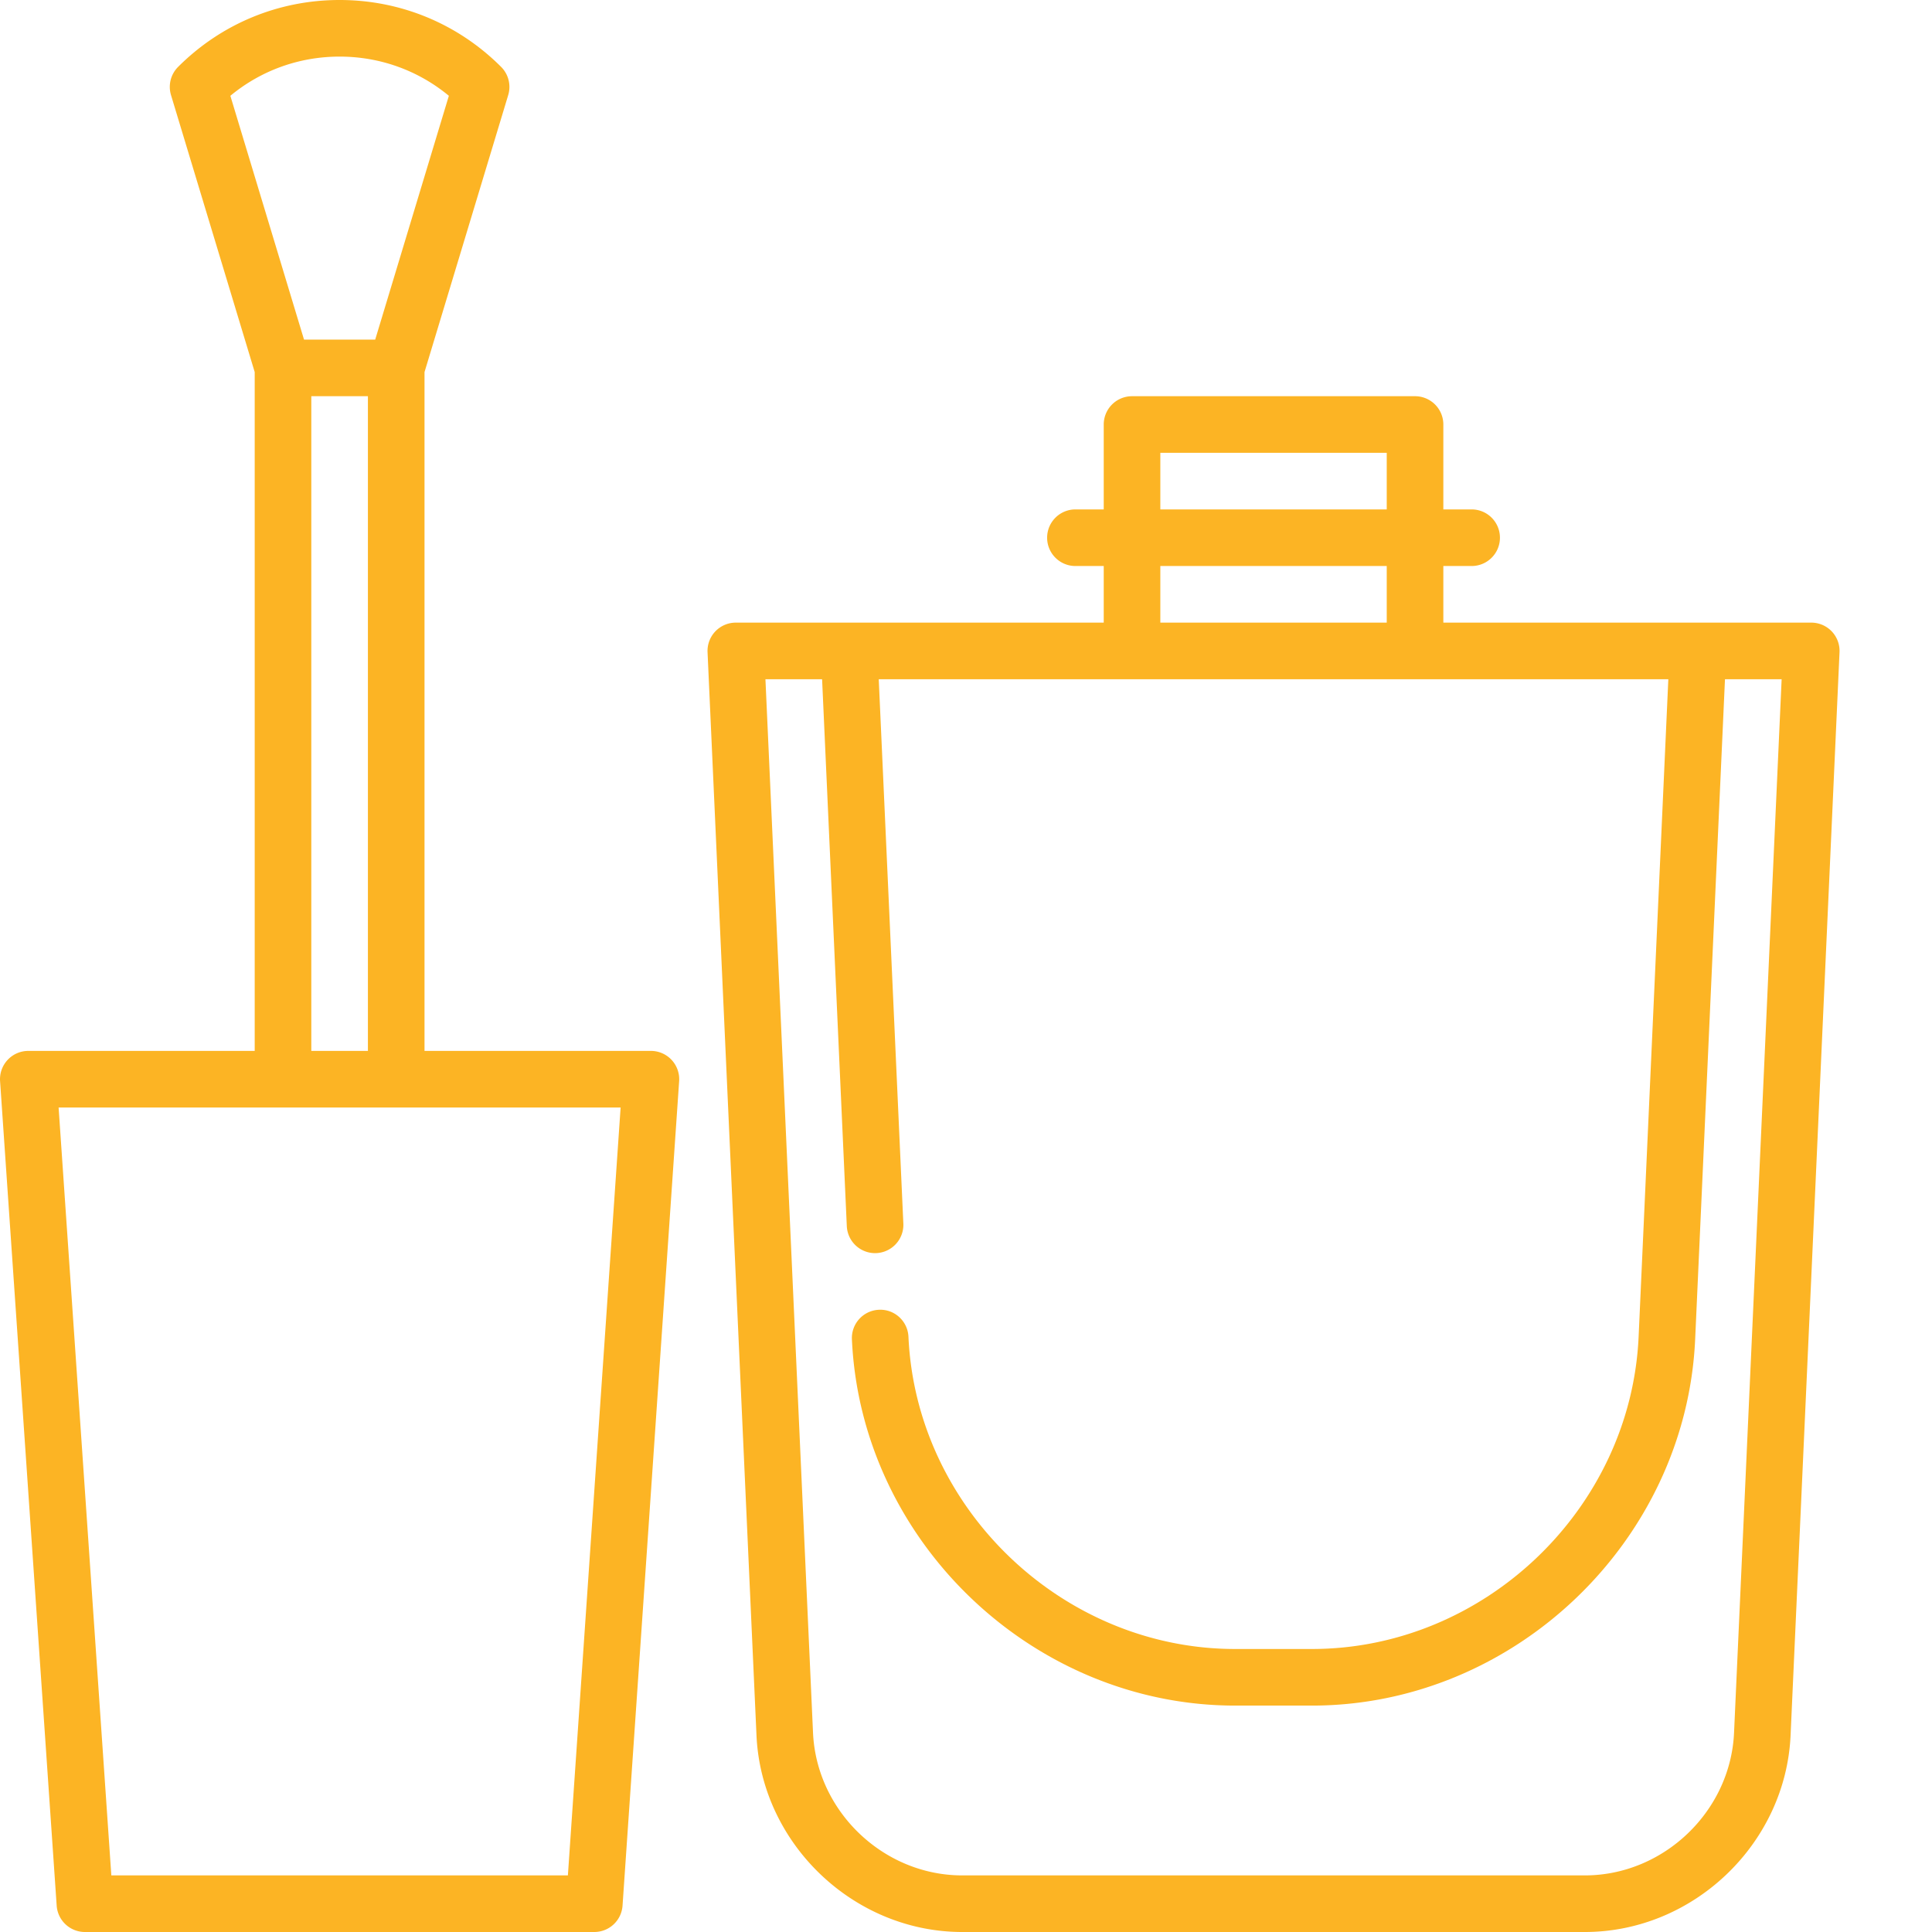 <svg xmlns="http://www.w3.org/2000/svg" xmlns:xlink="http://www.w3.org/1999/xlink" width="512" height="512" x="0" y="0" viewBox="0 0 512 512" style="enable-background:new 0 0 512 512" xml:space="preserve" class=""><g><path d="M172.5 278.5h-60V98.61l22.18-73.407c.8-2.648.078-5.52-1.875-7.473C121.37 6.297 106.168 0 90 0S58.629 6.297 47.195 17.73a7.498 7.498 0 0 0-1.875 7.473L67.5 98.61V278.5h-60a7.496 7.496 0 0 0-5.48 2.383 7.494 7.494 0 0 0-2 5.633l15 218.5A7.497 7.497 0 0 0 22.5 512h135a7.5 7.5 0 0 0 7.48-6.984l15-218.5a7.494 7.494 0 0 0-2-5.633 7.496 7.496 0 0 0-5.48-2.383zM61.047 25.387C69.18 18.66 79.309 15 90 15s20.82 3.66 28.953 10.387L99.433 90H80.57zM82.5 105h15v173.5h-15zm67.996 392H29.504L15.53 293.5H164.47zM485.422 167.316A7.514 7.514 0 0 0 480 165h-97.5v-15h7.5c4.14 0 7.5-3.355 7.5-7.5s-3.36-7.5-7.5-7.5h-7.5v-22.5a7.5 7.5 0 0 0-7.5-7.5h-75a7.5 7.5 0 0 0-7.5 7.5V135H285c-4.14 0-7.5 3.355-7.5 7.5s3.36 7.5 7.5 7.5h7.5v15H195c-2.047 0-4.008.84-5.422 2.316a7.503 7.503 0 0 0-2.07 5.524l12.969 287.043C201.773 488.62 226.234 512 255 512h165c28.766 0 53.227-23.379 54.523-52.113l12.97-287.047a7.503 7.503 0 0 0-2.071-5.524zM307.5 120h60v15h-60zm0 30h60v15h-60zm152.04 309.207C458.597 480.047 440.86 497 420 497H255c-20.86 0-38.598-16.953-39.54-37.793L202.849 180h15.015l6.547 144.93a7.503 7.503 0 0 0 7.488 7.164c.114 0 .227-.004.344-.008a7.501 7.501 0 0 0 7.153-7.832L232.875 180h209.25l-7.875 174.254C432.187 399.879 393.355 437 347.68 437h-20.36c-45.672 0-84.507-37.121-86.57-82.746-.188-4.14-3.695-7.36-7.832-7.152a7.495 7.495 0 0 0-7.152 7.828C228.184 408.453 273.742 452 327.32 452h20.36c53.578 0 99.136-43.547 101.554-97.07L457.137 180h15.015zm0 0" fill="#fcb424" opacity="1" data-original="#000000" class=""></path></g></svg>